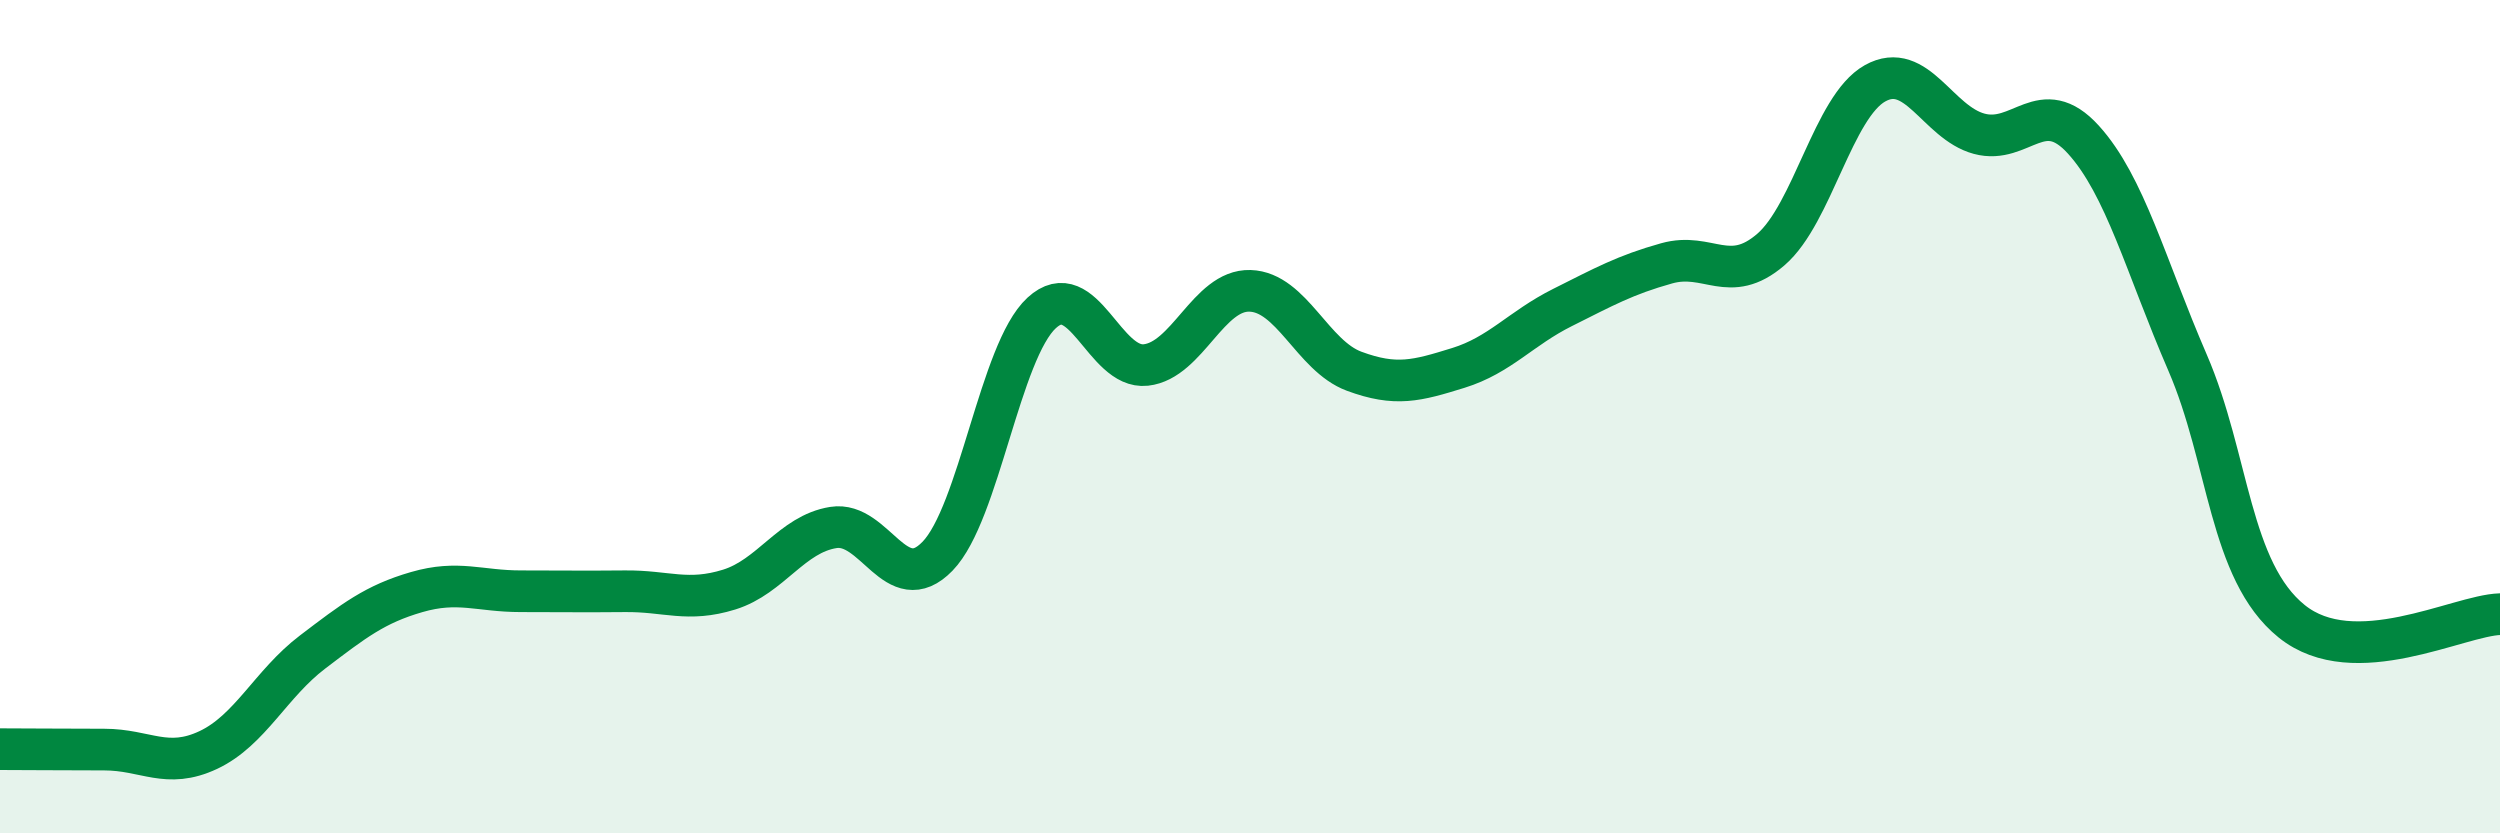 
    <svg width="60" height="20" viewBox="0 0 60 20" xmlns="http://www.w3.org/2000/svg">
      <path
        d="M 0,17.98 C 0.5,17.98 1.5,17.99 2.5,17.99 C 3.5,17.99 4,18.47 5,18 C 6,17.53 6.5,16.41 7.5,15.65 C 8.5,14.89 9,14.5 10,14.21 C 11,13.92 11.5,14.19 12.5,14.19 C 13.5,14.19 14,14.2 15,14.19 C 16,14.18 16.5,14.46 17.5,14.15 C 18.5,13.84 19,12.82 20,12.66 C 21,12.5 21.5,14.38 22.5,13.35 C 23.5,12.32 24,8.43 25,7.51 C 26,6.59 26.5,8.87 27.5,8.76 C 28.5,8.65 29,6.95 30,6.98 C 31,7.01 31.5,8.54 32.5,8.91 C 33.5,9.28 34,9.14 35,8.83 C 36,8.52 36.5,7.88 37.5,7.38 C 38.5,6.88 39,6.6 40,6.32 C 41,6.04 41.5,6.85 42.5,5.99 C 43.5,5.13 44,2.56 45,2 C 46,1.44 46.5,2.94 47.5,3.21 C 48.5,3.48 49,2.25 50,3.35 C 51,4.45 51.5,6.39 52.5,8.7 C 53.5,11.01 53.5,13.7 55,14.91 C 56.5,16.12 59,14.77 60,14.74L60 20L0 20Z"
        fill="#008740"
        opacity="0.1"
        stroke-linecap="round"
        stroke-linejoin="round"
      />
      <path
        d="M 0,17.98 C 0.5,17.98 1.5,17.99 2.5,17.99 C 3.5,17.99 4,18.47 5,18 C 6,17.53 6.5,16.41 7.5,15.65 C 8.5,14.89 9,14.5 10,14.21 C 11,13.92 11.5,14.19 12.5,14.19 C 13.5,14.19 14,14.2 15,14.19 C 16,14.18 16.5,14.46 17.5,14.15 C 18.5,13.84 19,12.82 20,12.66 C 21,12.5 21.5,14.38 22.5,13.35 C 23.5,12.32 24,8.43 25,7.51 C 26,6.59 26.5,8.87 27.5,8.76 C 28.5,8.65 29,6.95 30,6.98 C 31,7.01 31.5,8.54 32.5,8.91 C 33.5,9.28 34,9.14 35,8.83 C 36,8.52 36.5,7.88 37.5,7.38 C 38.5,6.88 39,6.6 40,6.32 C 41,6.04 41.5,6.85 42.5,5.99 C 43.5,5.13 44,2.56 45,2 C 46,1.44 46.5,2.94 47.5,3.21 C 48.5,3.48 49,2.25 50,3.35 C 51,4.45 51.5,6.39 52.5,8.7 C 53.5,11.01 53.5,13.7 55,14.91 C 56.5,16.12 59,14.77 60,14.74"
        stroke="#008740"
        stroke-width="1"
        fill="none"
        stroke-linecap="round"
        stroke-linejoin="round"
      />
    </svg>
  
